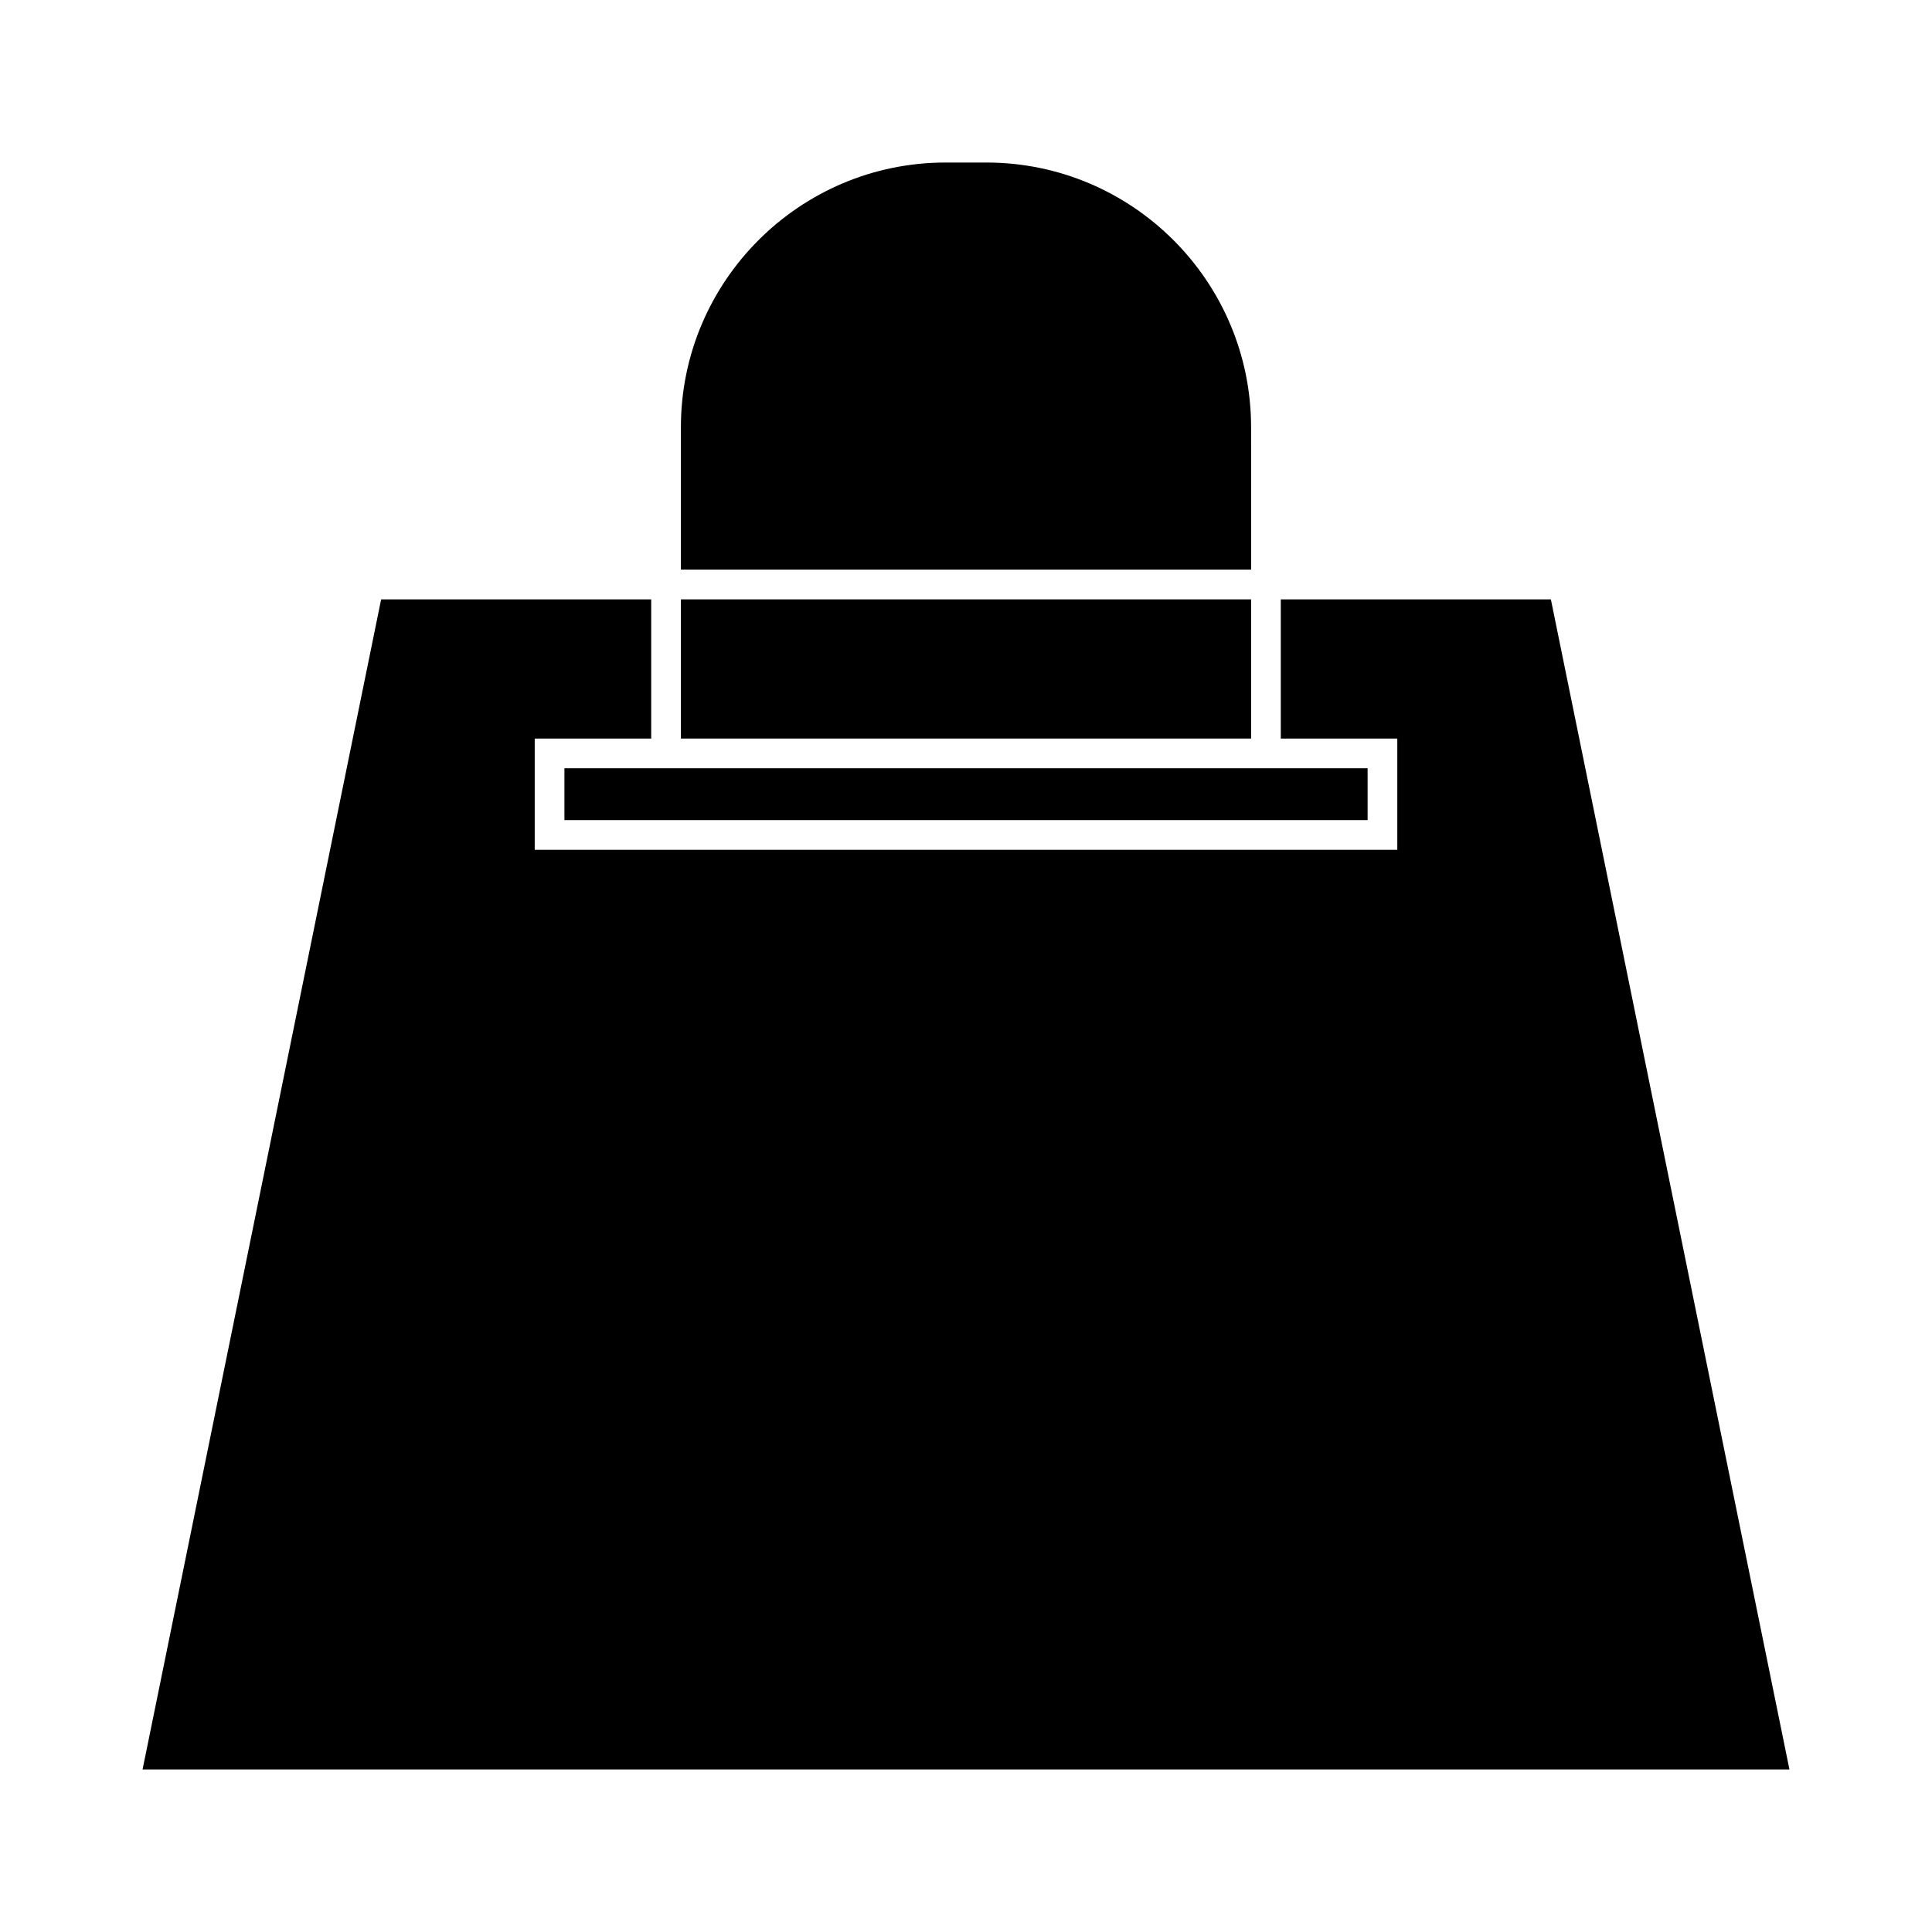 <?xml version="1.0" encoding="UTF-8"?>
<!-- Uploaded to: ICON Repo, www.svgrepo.com, Generator: ICON Repo Mixer Tools -->
<svg fill="#000000" width="800px" height="800px" version="1.1" viewBox="144 144 512 512" xmlns="http://www.w3.org/2000/svg">
 <g>
  <path d="m324.45 302.84h151.11v36.887h-151.11z"/>
  <path d="m555 302.84h-71.578v36.891h30.875v29.48h-228.59v-29.48h30.867v-36.891h-71.57l-63.223 310.09h436.44z"/>
  <path d="m475.55 257.22c0-38.684-31.473-70.148-70.156-70.148h-10.801c-38.684 0-70.148 31.473-70.148 70.148v37.738h151.11z"/>
  <path d="m293.58 347.6h212.85v13.738h-212.85z"/>
 </g>
</svg>